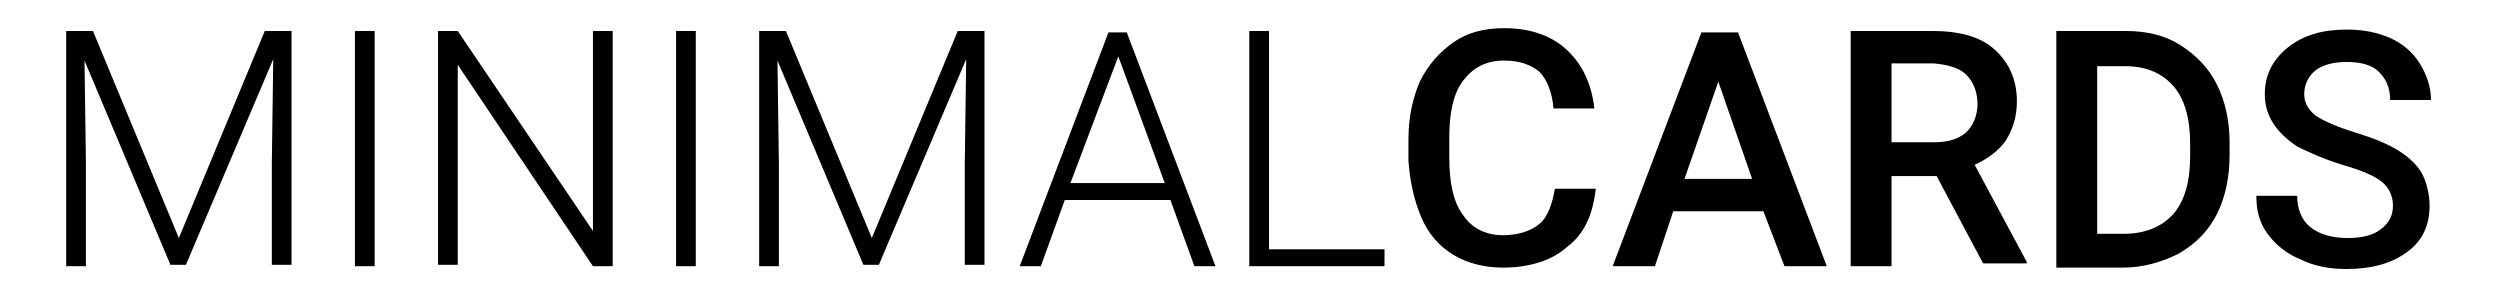 <?xml version="1.0" encoding="utf-8"?>
<!-- Generator: $$$/GeneralStr/196=Adobe Illustrator 27.6.0, SVG Export Plug-In . SVG Version: 6.00 Build 0)  -->
<svg version="1.1" id="Ebene_1" xmlns="http://www.w3.org/2000/svg" xmlns:xlink="http://www.w3.org/1999/xlink" x="0px" y="0px"
	 viewBox="0 0 177.5 21.1" style="enable-background:new 0 0 177.5 21.1;" xml:space="preserve">
<g>
	<path d="M6.6,2.2l6.1,14.7l6.1-14.7h1.9v16.6h-1.4v-7.2l0.1-7.4l-6.2,14.6h-1.1L6,4.3l0.1,7.3v7.3H4.7V2.2H6.6z"/>
	<path d="M26.6,18.9h-1.4V2.2h1.4V18.9z"/>
	<path d="M43.5,18.9h-1.4L32.5,4.6v14.2h-1.4V2.2h1.4l9.6,14.2V2.2h1.4V18.9z"/>
	<path d="M49.4,18.9H48V2.2h1.4V18.9z"/>
	<path d="M55.8,2.2l6.1,14.7l6.1-14.7h1.9v16.6h-1.4v-7.2l0.1-7.4l-6.2,14.6h-1.1L55.2,4.3l0.1,7.3v7.3h-1.4V2.2H55.8z"/>
	<path d="M83.1,14.2h-7.5l-1.7,4.7h-1.5l6.3-16.6H80l6.3,16.6h-1.5L83.1,14.2z M76,13h6.7l-3.3-9L76,13z"/>
	<path d="M90.1,17.7h8.2v1.2h-9.6V2.2h1.4V17.7z"/>
	<path d="M113.3,13.4c-0.2,1.8-0.8,3.2-2,4.1c-1.1,1-2.7,1.5-4.6,1.5c-1.3,0-2.5-0.3-3.5-0.9c-1-0.6-1.8-1.5-2.3-2.7
		c-0.5-1.2-0.8-2.5-0.9-4V9.9c0-1.6,0.3-2.9,0.8-4.1c0.6-1.2,1.4-2.1,2.4-2.8s2.2-1,3.6-1c1.8,0,3.3,0.5,4.4,1.5
		c1.1,1,1.8,2.4,2,4.2h-2.9c-0.1-1.2-0.5-2.1-1-2.6c-0.6-0.5-1.4-0.8-2.5-0.8c-1.3,0-2.2,0.5-2.9,1.4c-0.7,0.9-1,2.3-1,4v1.5
		c0,1.8,0.3,3.2,1,4.1c0.6,0.9,1.6,1.4,2.8,1.4c1.1,0,2-0.3,2.6-0.8c0.6-0.5,0.9-1.4,1.1-2.5H113.3z"/>
	<path d="M125.2,15h-6.4l-1.3,3.9h-3l6.3-16.6h2.6l6.3,16.6h-3L125.2,15z M119.6,12.7h4.8L122,5.8L119.6,12.7z"/>
	<path d="M137.5,12.5h-3.2v6.4h-2.9V2.2h5.8c1.9,0,3.4,0.4,4.4,1.3c1,0.9,1.6,2.1,1.6,3.7c0,1.1-0.3,2-0.8,2.8
		c-0.5,0.7-1.3,1.3-2.2,1.7l3.7,6.9v0.1h-3.1L137.5,12.5z M134.3,10.1h3c1,0,1.7-0.2,2.3-0.7c0.5-0.5,0.8-1.2,0.8-2
		c0-0.9-0.3-1.6-0.8-2.1c-0.5-0.5-1.3-0.7-2.3-0.8h-3V10.1z"/>
	<path d="M146,18.9V2.2h4.9c1.5,0,2.8,0.3,3.9,1c1.1,0.7,2,1.6,2.6,2.8c0.6,1.2,0.9,2.6,0.9,4.1V11c0,1.6-0.3,3-0.9,4.2
		s-1.5,2.1-2.7,2.8c-1.2,0.6-2.5,1-4,1H146z M148.9,4.6v12h1.9c1.5,0,2.7-0.5,3.5-1.4c0.8-0.9,1.2-2.3,1.2-4.1v-0.9
		c0-1.8-0.4-3.2-1.2-4.1s-1.9-1.4-3.4-1.4H148.9z"/>
	<path d="M169.9,14.6c0-0.7-0.3-1.3-0.8-1.7c-0.5-0.4-1.4-0.8-2.8-1.2c-1.3-0.4-2.4-0.9-3.2-1.3c-1.5-1-2.3-2.2-2.3-3.7
		c0-1.3,0.5-2.4,1.6-3.3c1.1-0.9,2.5-1.3,4.2-1.3c1.2,0,2.2,0.2,3.1,0.6c0.9,0.4,1.6,1,2.1,1.8c0.5,0.8,0.8,1.7,0.8,2.6h-2.9
		c0-0.9-0.3-1.5-0.8-2c-0.5-0.5-1.3-0.7-2.3-0.7c-0.9,0-1.7,0.2-2.2,0.6c-0.5,0.4-0.8,1-0.8,1.7c0,0.6,0.3,1.1,0.8,1.5
		c0.6,0.4,1.5,0.8,2.8,1.2c1.3,0.4,2.3,0.8,3.1,1.3s1.4,1.1,1.7,1.7s0.5,1.4,0.5,2.2c0,1.4-0.5,2.5-1.6,3.3
		c-1.1,0.8-2.5,1.2-4.3,1.2c-1.2,0-2.3-0.2-3.3-0.7c-1-0.4-1.8-1.1-2.3-1.8c-0.6-0.8-0.8-1.7-0.8-2.7h2.9c0,0.9,0.3,1.7,0.9,2.2
		c0.6,0.5,1.5,0.8,2.7,0.8c1,0,1.8-0.2,2.3-0.6C169.7,15.8,169.9,15.2,169.9,14.6z"/>
</g>
</svg>
